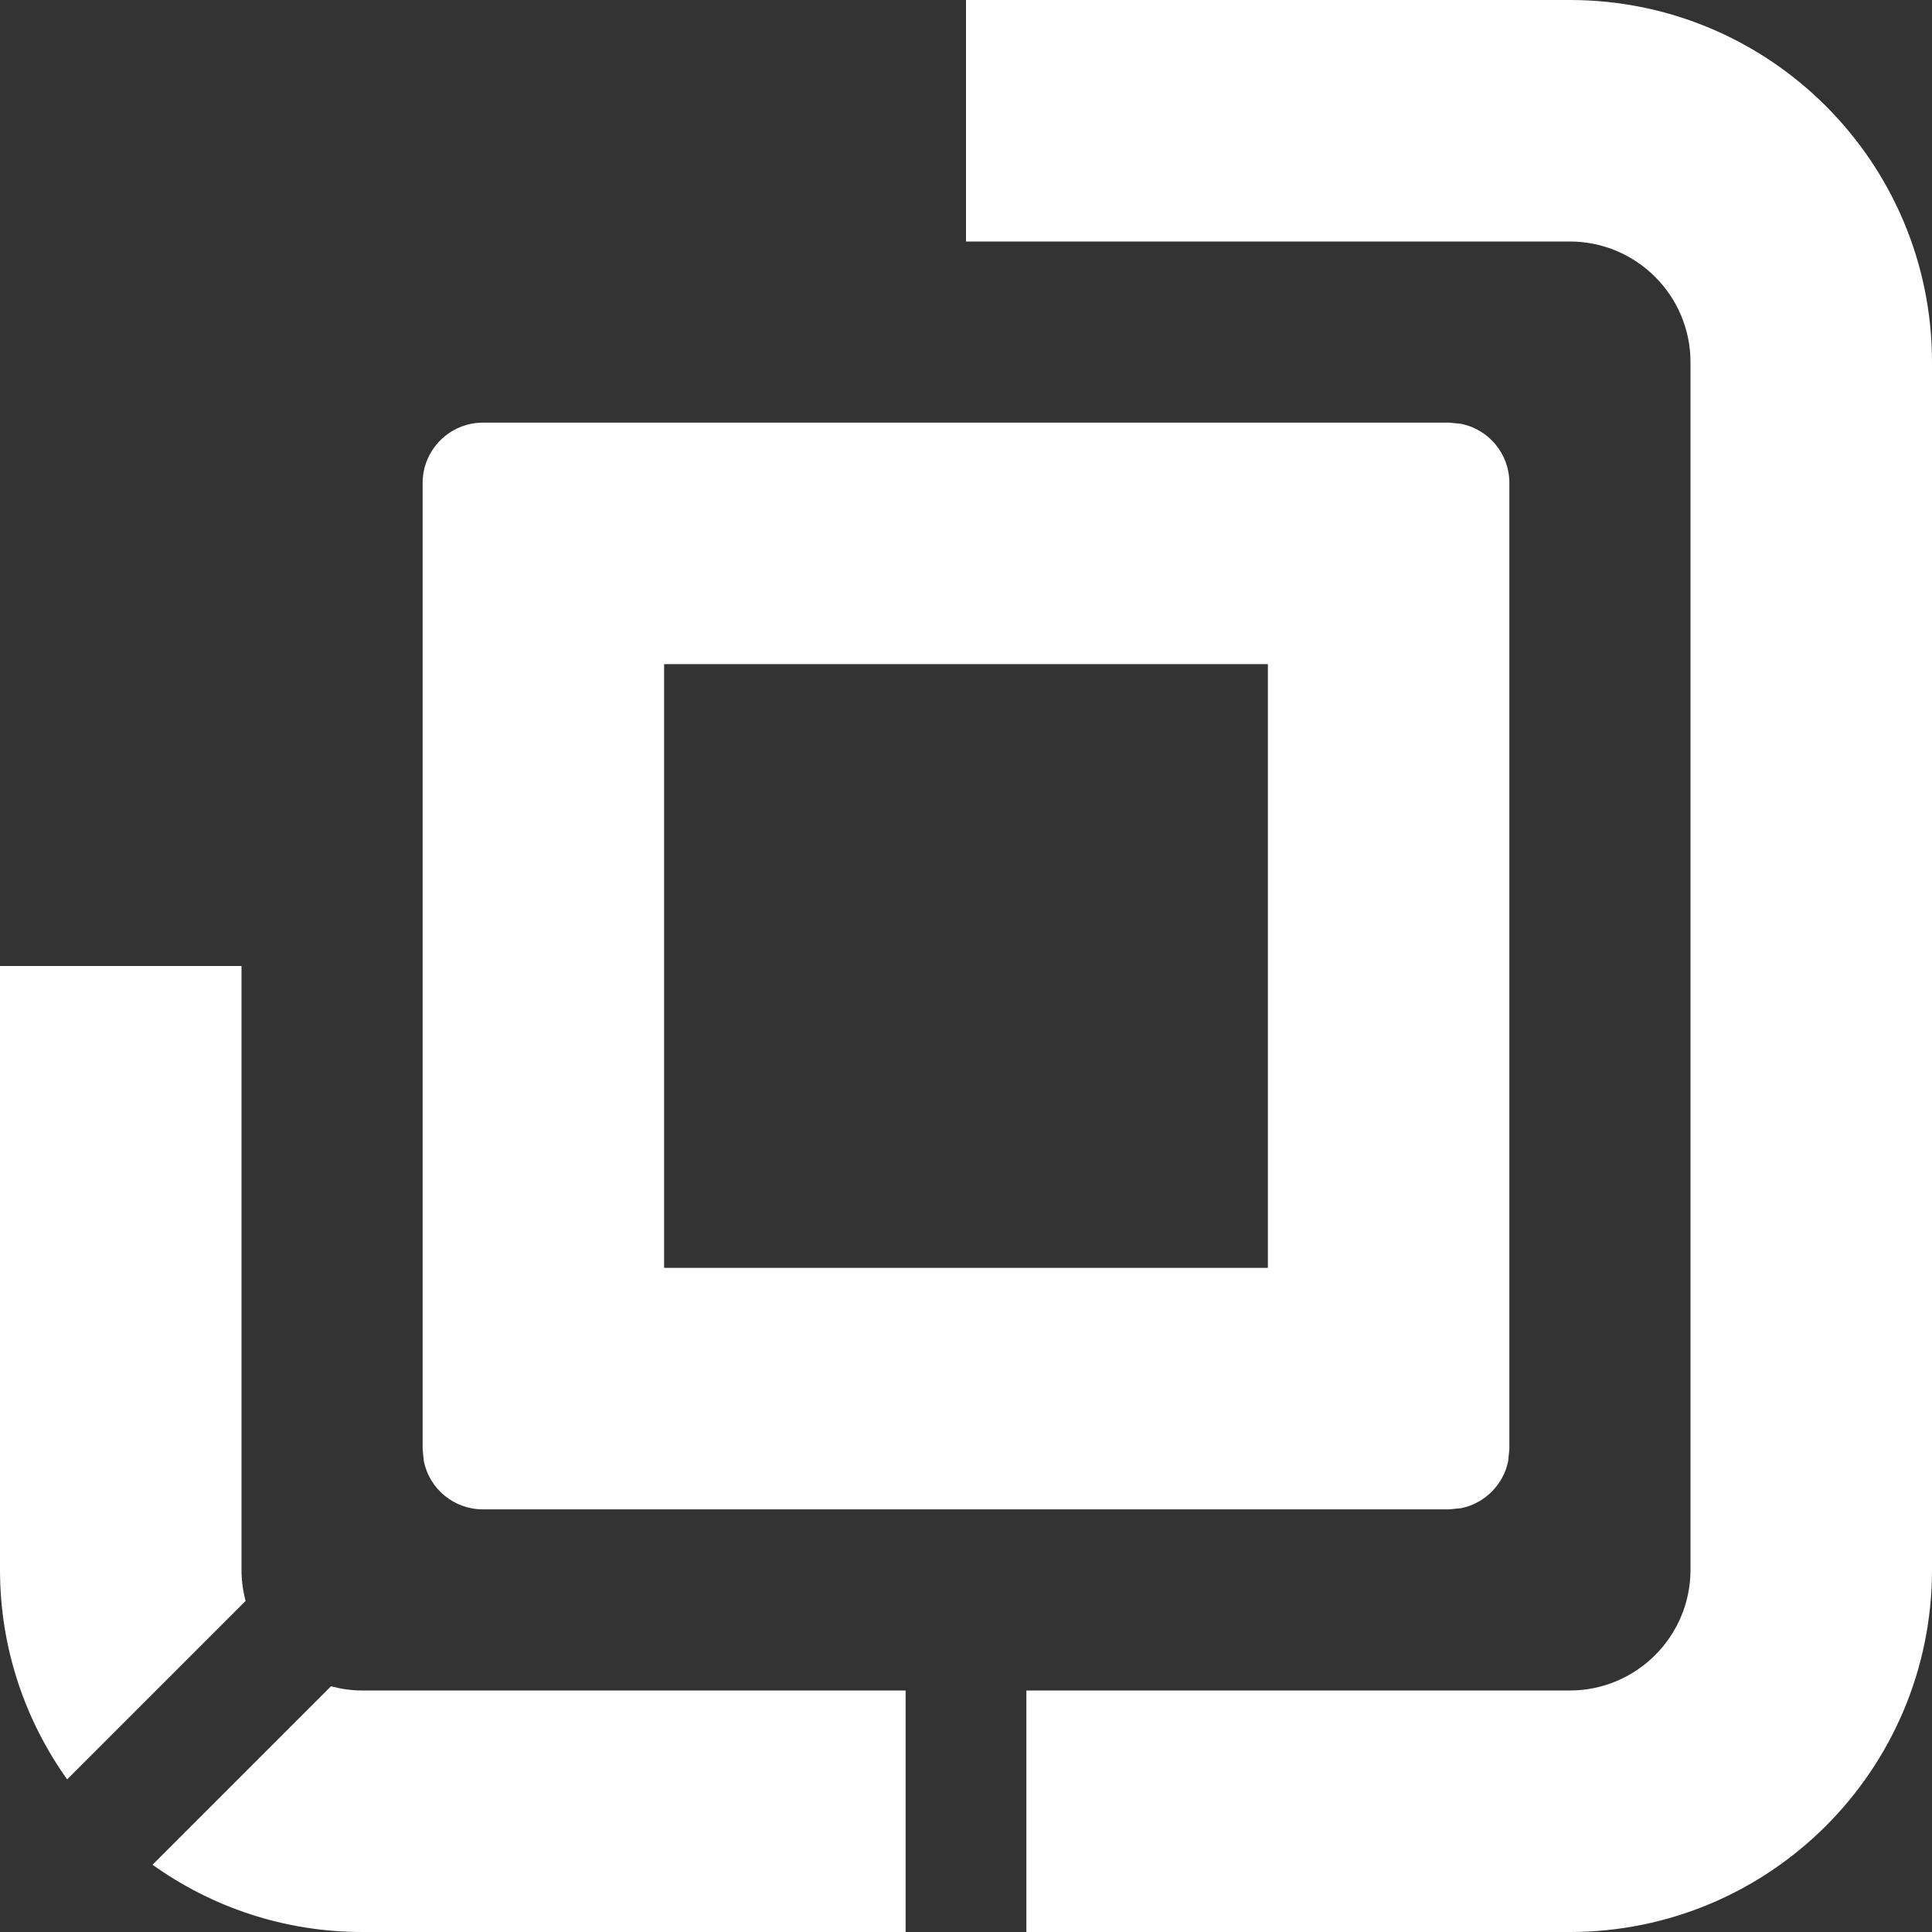 <svg xmlns="http://www.w3.org/2000/svg" width="16" height="16" fill="none" viewBox="0 0 16 16"><rect x="0" y="0" width="16" height="16" fill="#333333" stroke="none"/><g clip-path="url(#clip0_3908_2283212)"><path fill="white" d="M2.741 13.965C2.824 13.987 2.91 14 3 14H7.5V16H3C2.352 16 1.753 15.793 1.263 15.443L2.741 13.965ZM13 0C14.657 0 16 1.343 16 3V13C16 14.657 14.657 16 13 16H8.5V14H13C13.552 14 14 13.552 14 13V3C14 2.448 13.552 2 13 2H8V0H13ZM2 13C2 13.089 2.012 13.176 2.034 13.258L.556 14.736C.207 14.246 0 13.648 0 13V8H2V13Z"/><path fill="white" fill-rule="evenodd" d="M12.101 3.51C12.329 3.556 12.5 3.758 12.5 4V12L12.49 12.101C12.45 12.296 12.296 12.45 12.101 12.49L12 12.5H4C3.758 12.5 3.556 12.329 3.51 12.101L3.5 12V4C3.5 3.724 3.724 3.5 4 3.5H12L12.101 3.51ZM5.5 10.5H10.5V5.5H5.5V10.5Z" clip-rule="evenodd"/></g><defs><clipPath id="clip0_3908_2283212"><rect width="16" height="16" fill="white"/></clipPath></defs></svg>